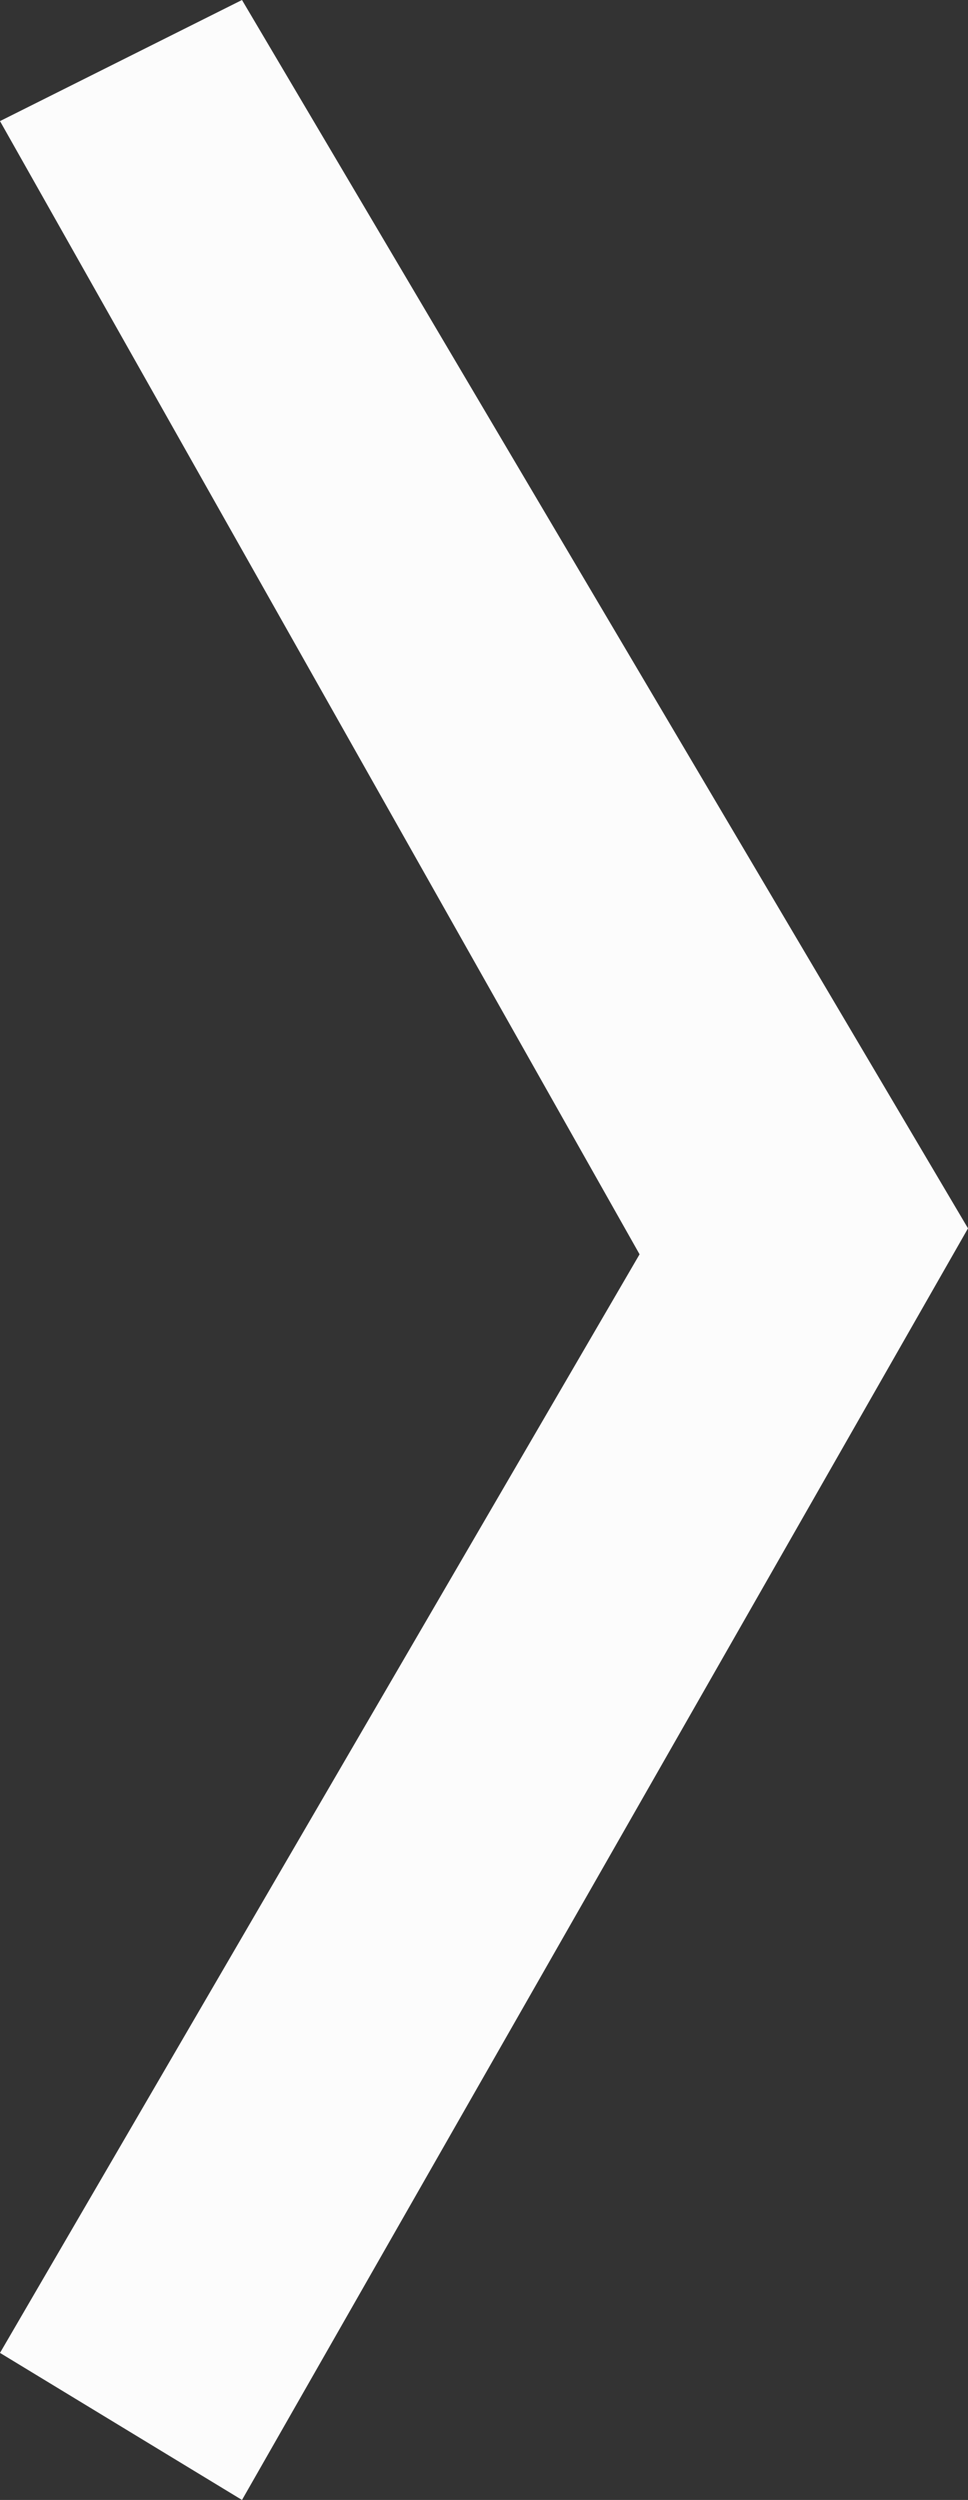 <?xml version="1.0" encoding="utf-8"?>
<!-- Generator: Adobe Illustrator 19.1.0, SVG Export Plug-In . SVG Version: 6.00 Build 0)  -->
<svg version="1.1" id="Layer_1" xmlns="http://www.w3.org/2000/svg" xmlns:xlink="http://www.w3.org/1999/xlink" x="0px" y="0px"
	 viewBox="0 0 11.2 28.9" style="enable-background:new 0 0 11.2 28.9;" xml:space="preserve">
<rect x="0" y="0" width="11.2" height="28.9" fill="#333333" stroke="none"/>
<style type="text/css">
	.st0{fill:#FCFCFC;}
</style>
<polygon class="st0" points="2.8,28.9 11.2,14.2 2.8,0 0,1.4 7.4,14.5 0,27.2 "/>
</svg>
